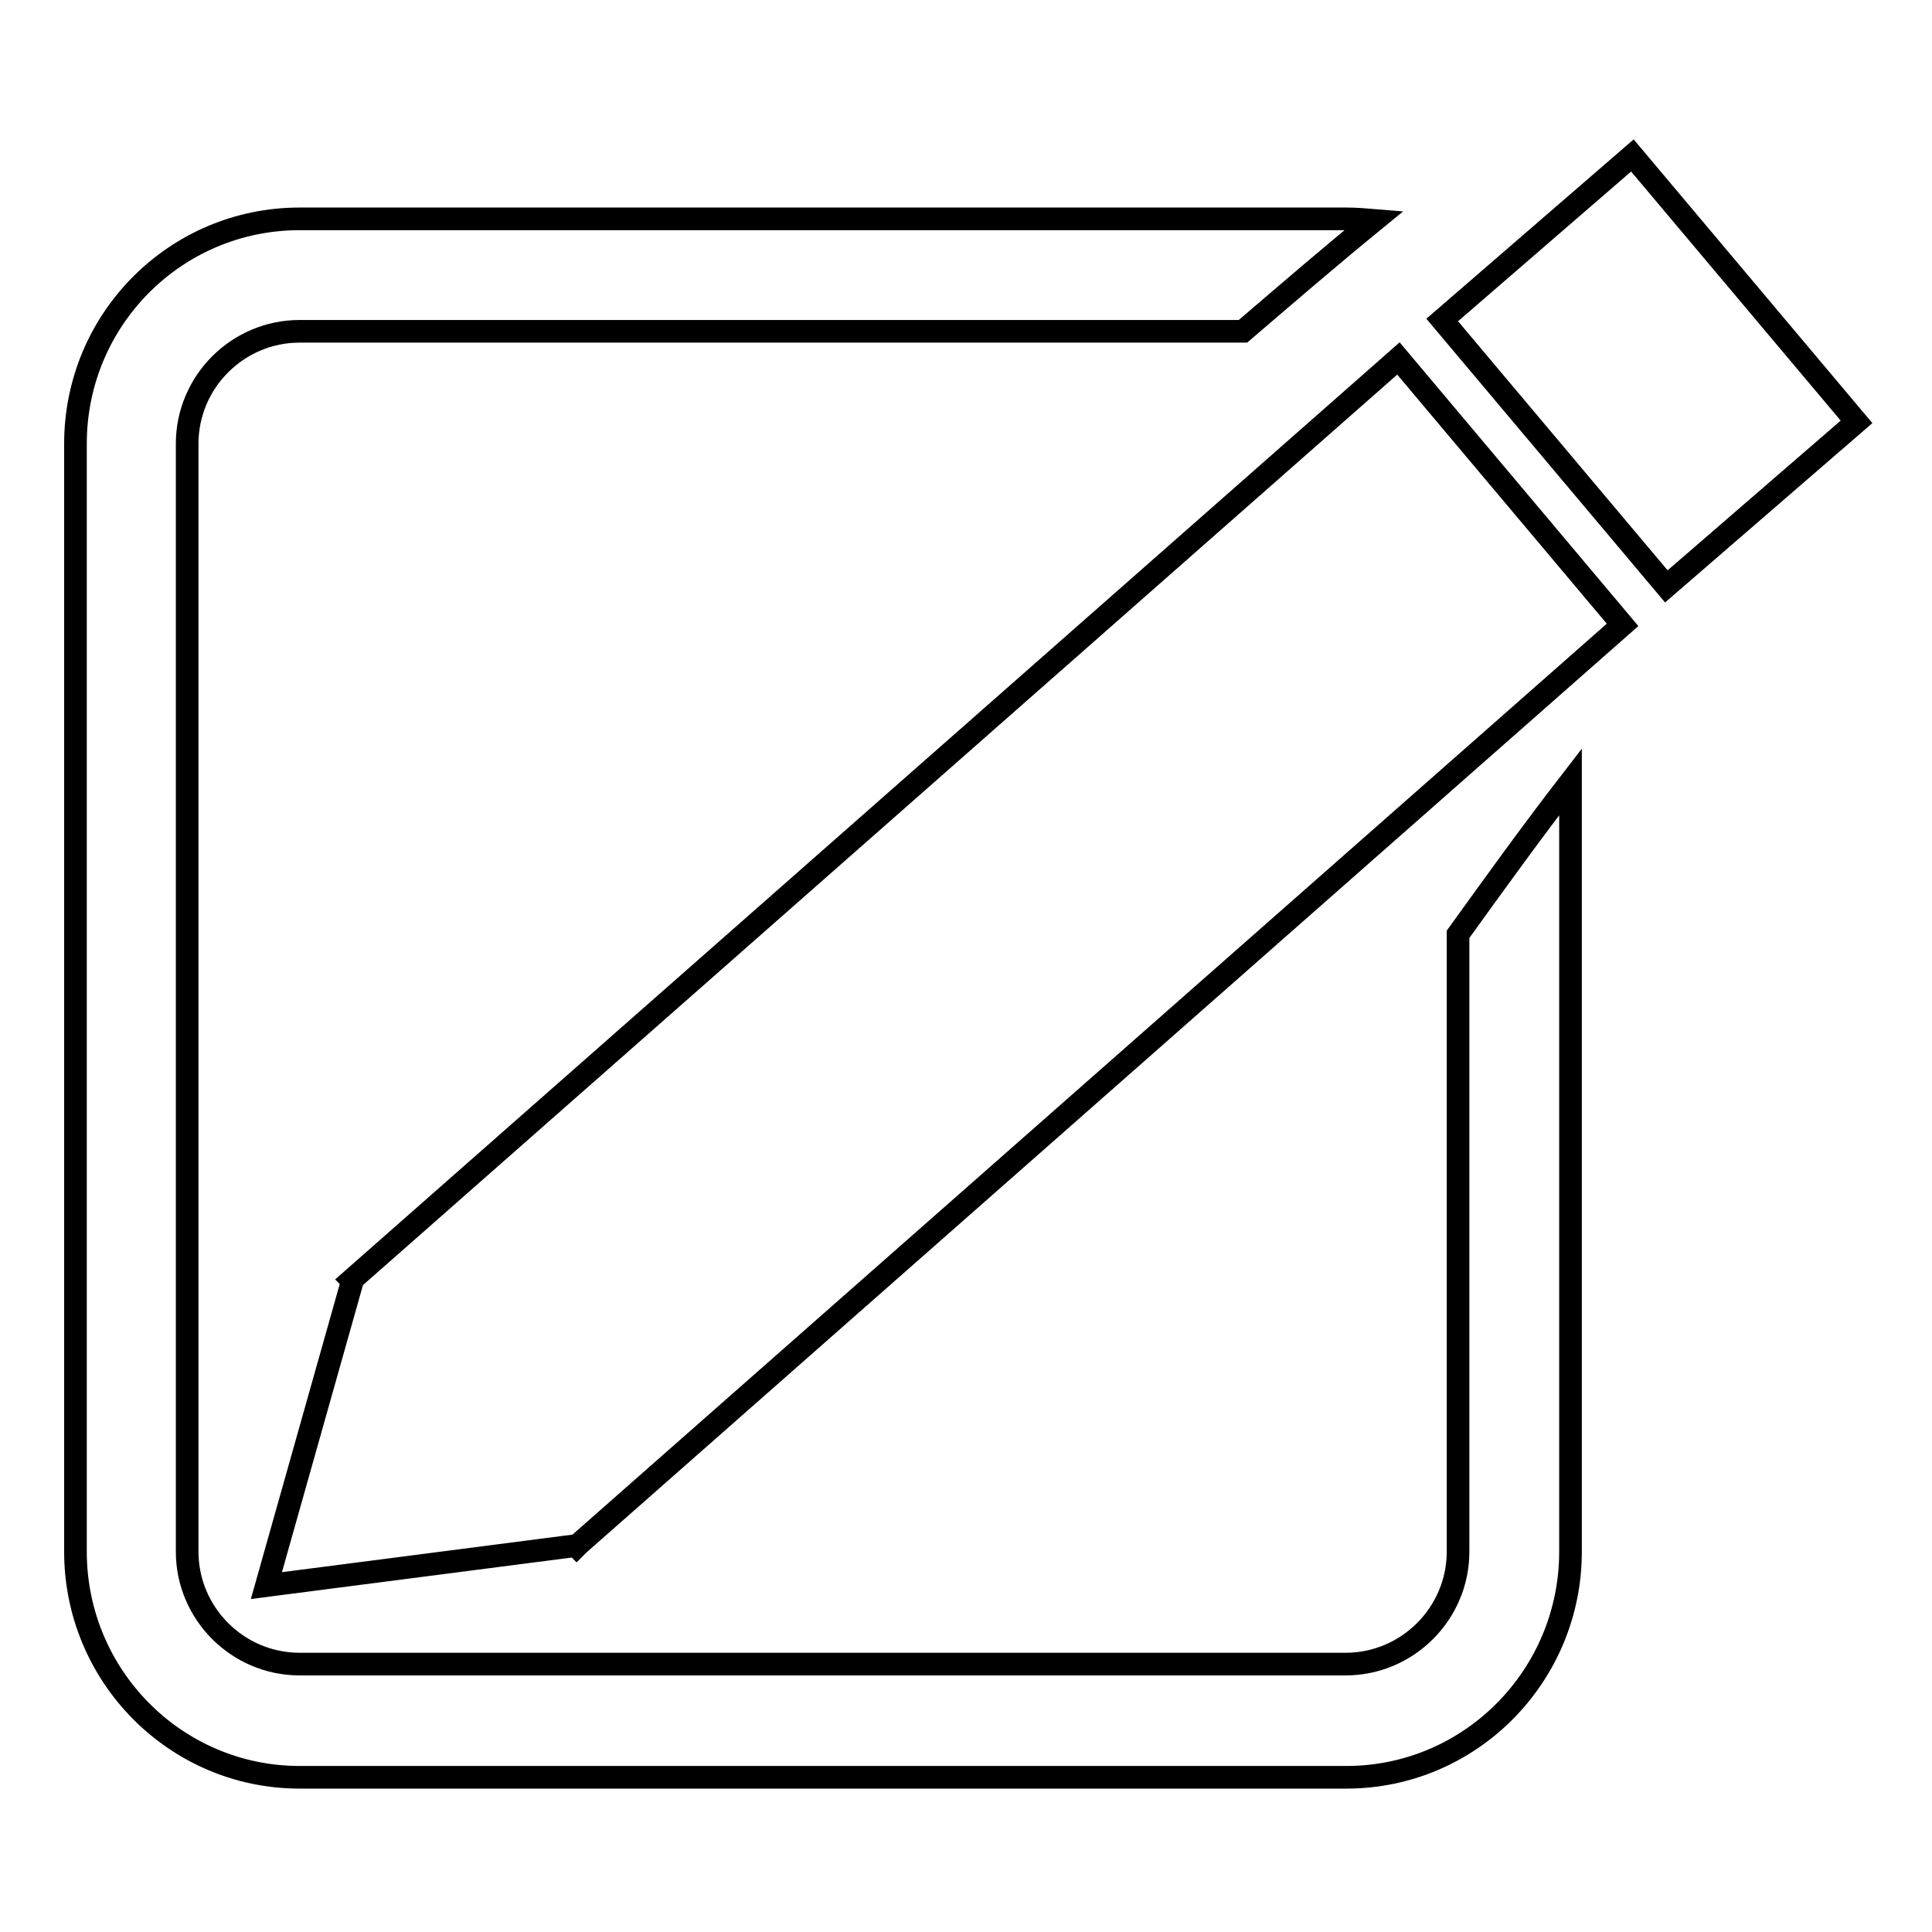 <?xml version="1.0" encoding="utf-8"?>
<!-- Svg Vector Icons : http://www.onlinewebfonts.com/icon -->
<!DOCTYPE svg PUBLIC "-//W3C//DTD SVG 1.1//EN" "http://www.w3.org/Graphics/SVG/1.1/DTD/svg11.dtd">
<svg version="1.1" xmlns="http://www.w3.org/2000/svg" xmlns:xlink="http://www.w3.org/1999/xlink" x="0px" y="0px" viewBox="0 0 256 256" enable-background="new 0 0 256 256" xml:space="preserve">
<g><g><path stroke-width="3" fill-opacity="0" stroke="#000000"  d="M193.2,205.6c0,8.2-6.7,14.9-14.9,14.9H39.7c-8.2,0-14.9-6.7-14.9-14.9V58.8c0-8.2,6.7-14.9,14.9-14.9h125c5.6-4.8,11.4-9.8,17.4-14.7c-1.2-0.1-2.4-0.2-3.7-0.2H39.7C23.3,29,10,42.3,10,58.8v146.8c0,16.5,13.3,29.9,29.7,29.9h138.7c16.4,0,29.7-13.4,29.7-29.9v-102c-5.1,6.6-10,13.4-14.9,20.2L193.2,205.6L193.2,205.6z M216.3,20.6l-25.2,21.8l29.7,35.3L246,55.9L216.3,20.6z M46.6,169.6l0.1,0.1l-11.4,40.4l41-5.3l0.1,0.1l0.3-0.3l0,0L215,82.8l-29.7-35.3L46.6,169.6z"/></g></g>
</svg>
